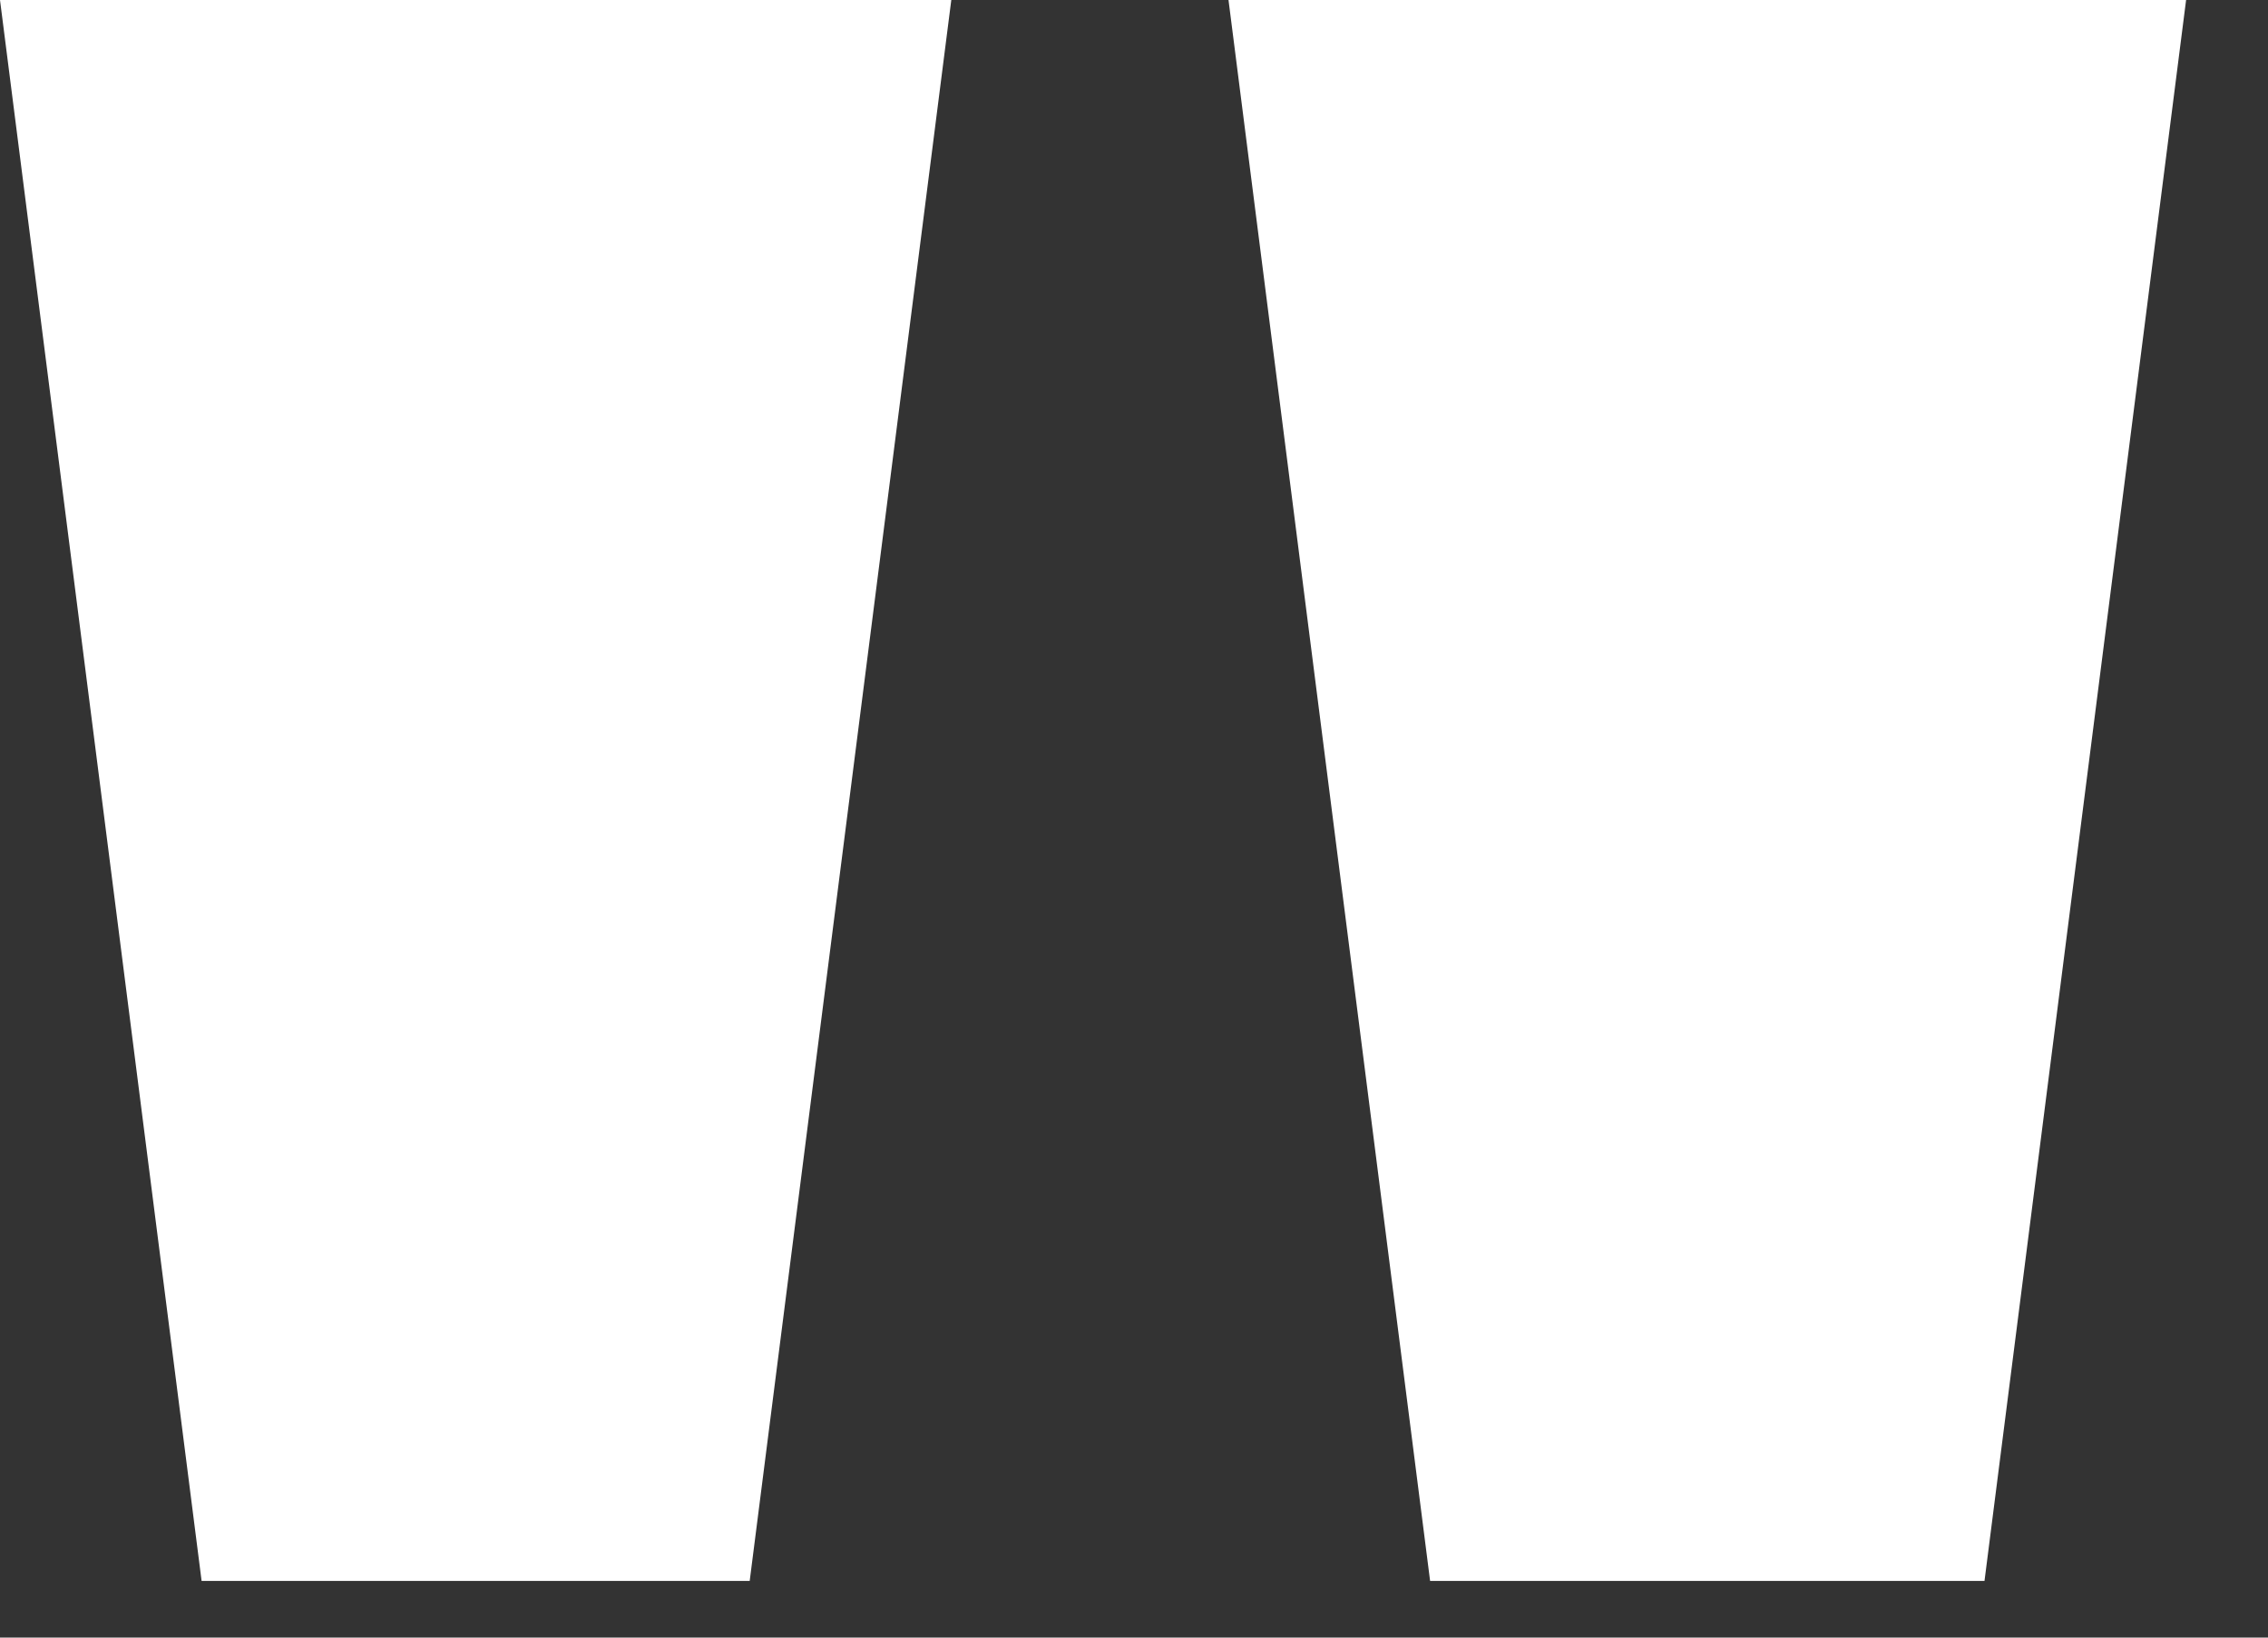 <svg xmlns="http://www.w3.org/2000/svg" width="18" height="13" viewBox="0 0 18 13"><rect x="0" y="0" width="18" height="13" fill="#333333" stroke="none"/><g><g><path fill="#fff" d="M9.75 0h7.6l-1.6 12.55h-4.4zM0 0h7.55l-1.6 12.55H1.6z"/></g></g></svg>